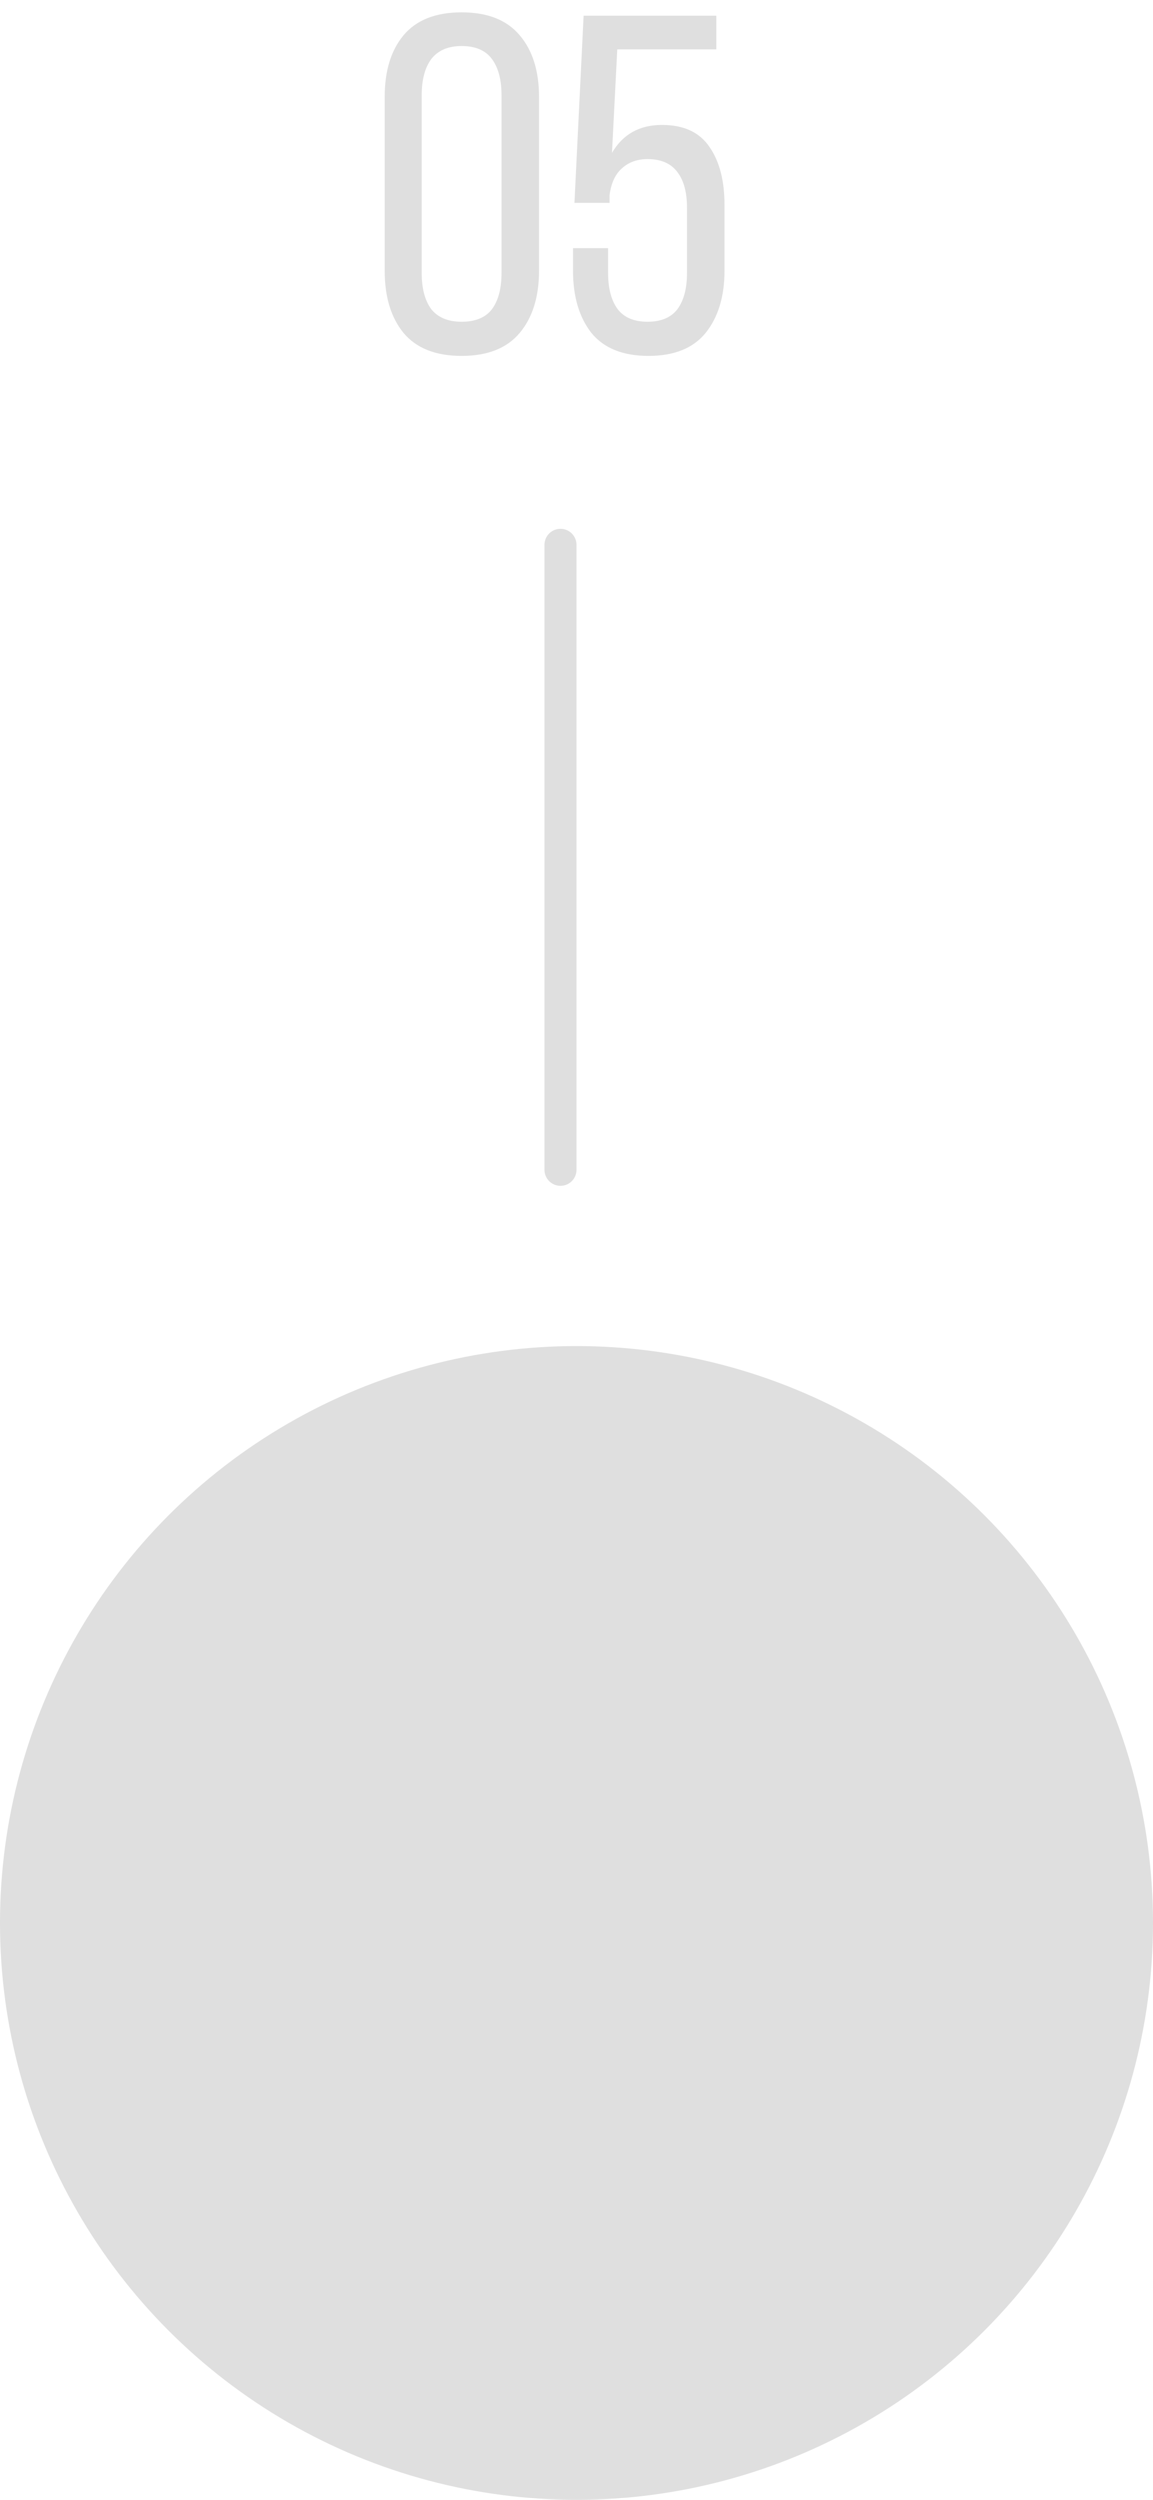<?xml version="1.0" encoding="UTF-8"?> <svg xmlns="http://www.w3.org/2000/svg" width="36" height="78" viewBox="0 0 36 78" fill="none"><path d="M17.5 17V36.5" stroke="#DFDFDF" stroke-linecap="round"></path><circle cx="18" cy="60" r="18" fill="#DFDFDF"></circle><path d="M12.011 3.027C12.011 2.216 12.206 1.576 12.596 1.105C12.996 0.625 13.602 0.385 14.413 0.385C15.224 0.385 15.829 0.625 16.23 1.105C16.63 1.576 16.83 2.216 16.83 3.027V8.447C16.83 9.258 16.63 9.904 16.23 10.384C15.829 10.865 15.224 11.105 14.413 11.105C13.602 11.105 12.996 10.865 12.596 10.384C12.206 9.904 12.011 9.258 12.011 8.447V3.027ZM13.167 8.523C13.167 9.003 13.267 9.378 13.467 9.649C13.677 9.909 13.992 10.039 14.413 10.039C14.843 10.039 15.159 9.909 15.359 9.649C15.559 9.378 15.659 9.003 15.659 8.523V2.967C15.659 2.487 15.559 2.111 15.359 1.841C15.159 1.571 14.843 1.436 14.413 1.436C13.992 1.436 13.677 1.571 13.467 1.841C13.267 2.111 13.167 2.487 13.167 2.967V8.523ZM19.108 4.769C19.448 4.188 19.968 3.898 20.669 3.898C21.35 3.898 21.845 4.128 22.155 4.589C22.466 5.039 22.621 5.64 22.621 6.39V8.447C22.621 9.248 22.426 9.894 22.035 10.384C21.645 10.865 21.049 11.105 20.249 11.105C19.448 11.105 18.852 10.865 18.462 10.384C18.081 9.894 17.891 9.248 17.891 8.447V7.742H18.987V8.523C18.987 9.003 19.087 9.378 19.288 9.649C19.488 9.909 19.798 10.039 20.219 10.039C20.639 10.039 20.949 9.909 21.15 9.649C21.35 9.378 21.45 9.003 21.45 8.523V6.481C21.45 6 21.35 5.63 21.15 5.369C20.949 5.099 20.639 4.964 20.219 4.964C19.898 4.964 19.633 5.059 19.423 5.249C19.213 5.43 19.082 5.71 19.032 6.09V6.33H17.936L18.222 0.49H22.366V1.541H19.273L19.108 4.769Z" fill="#DFDFDF"></path></svg> 